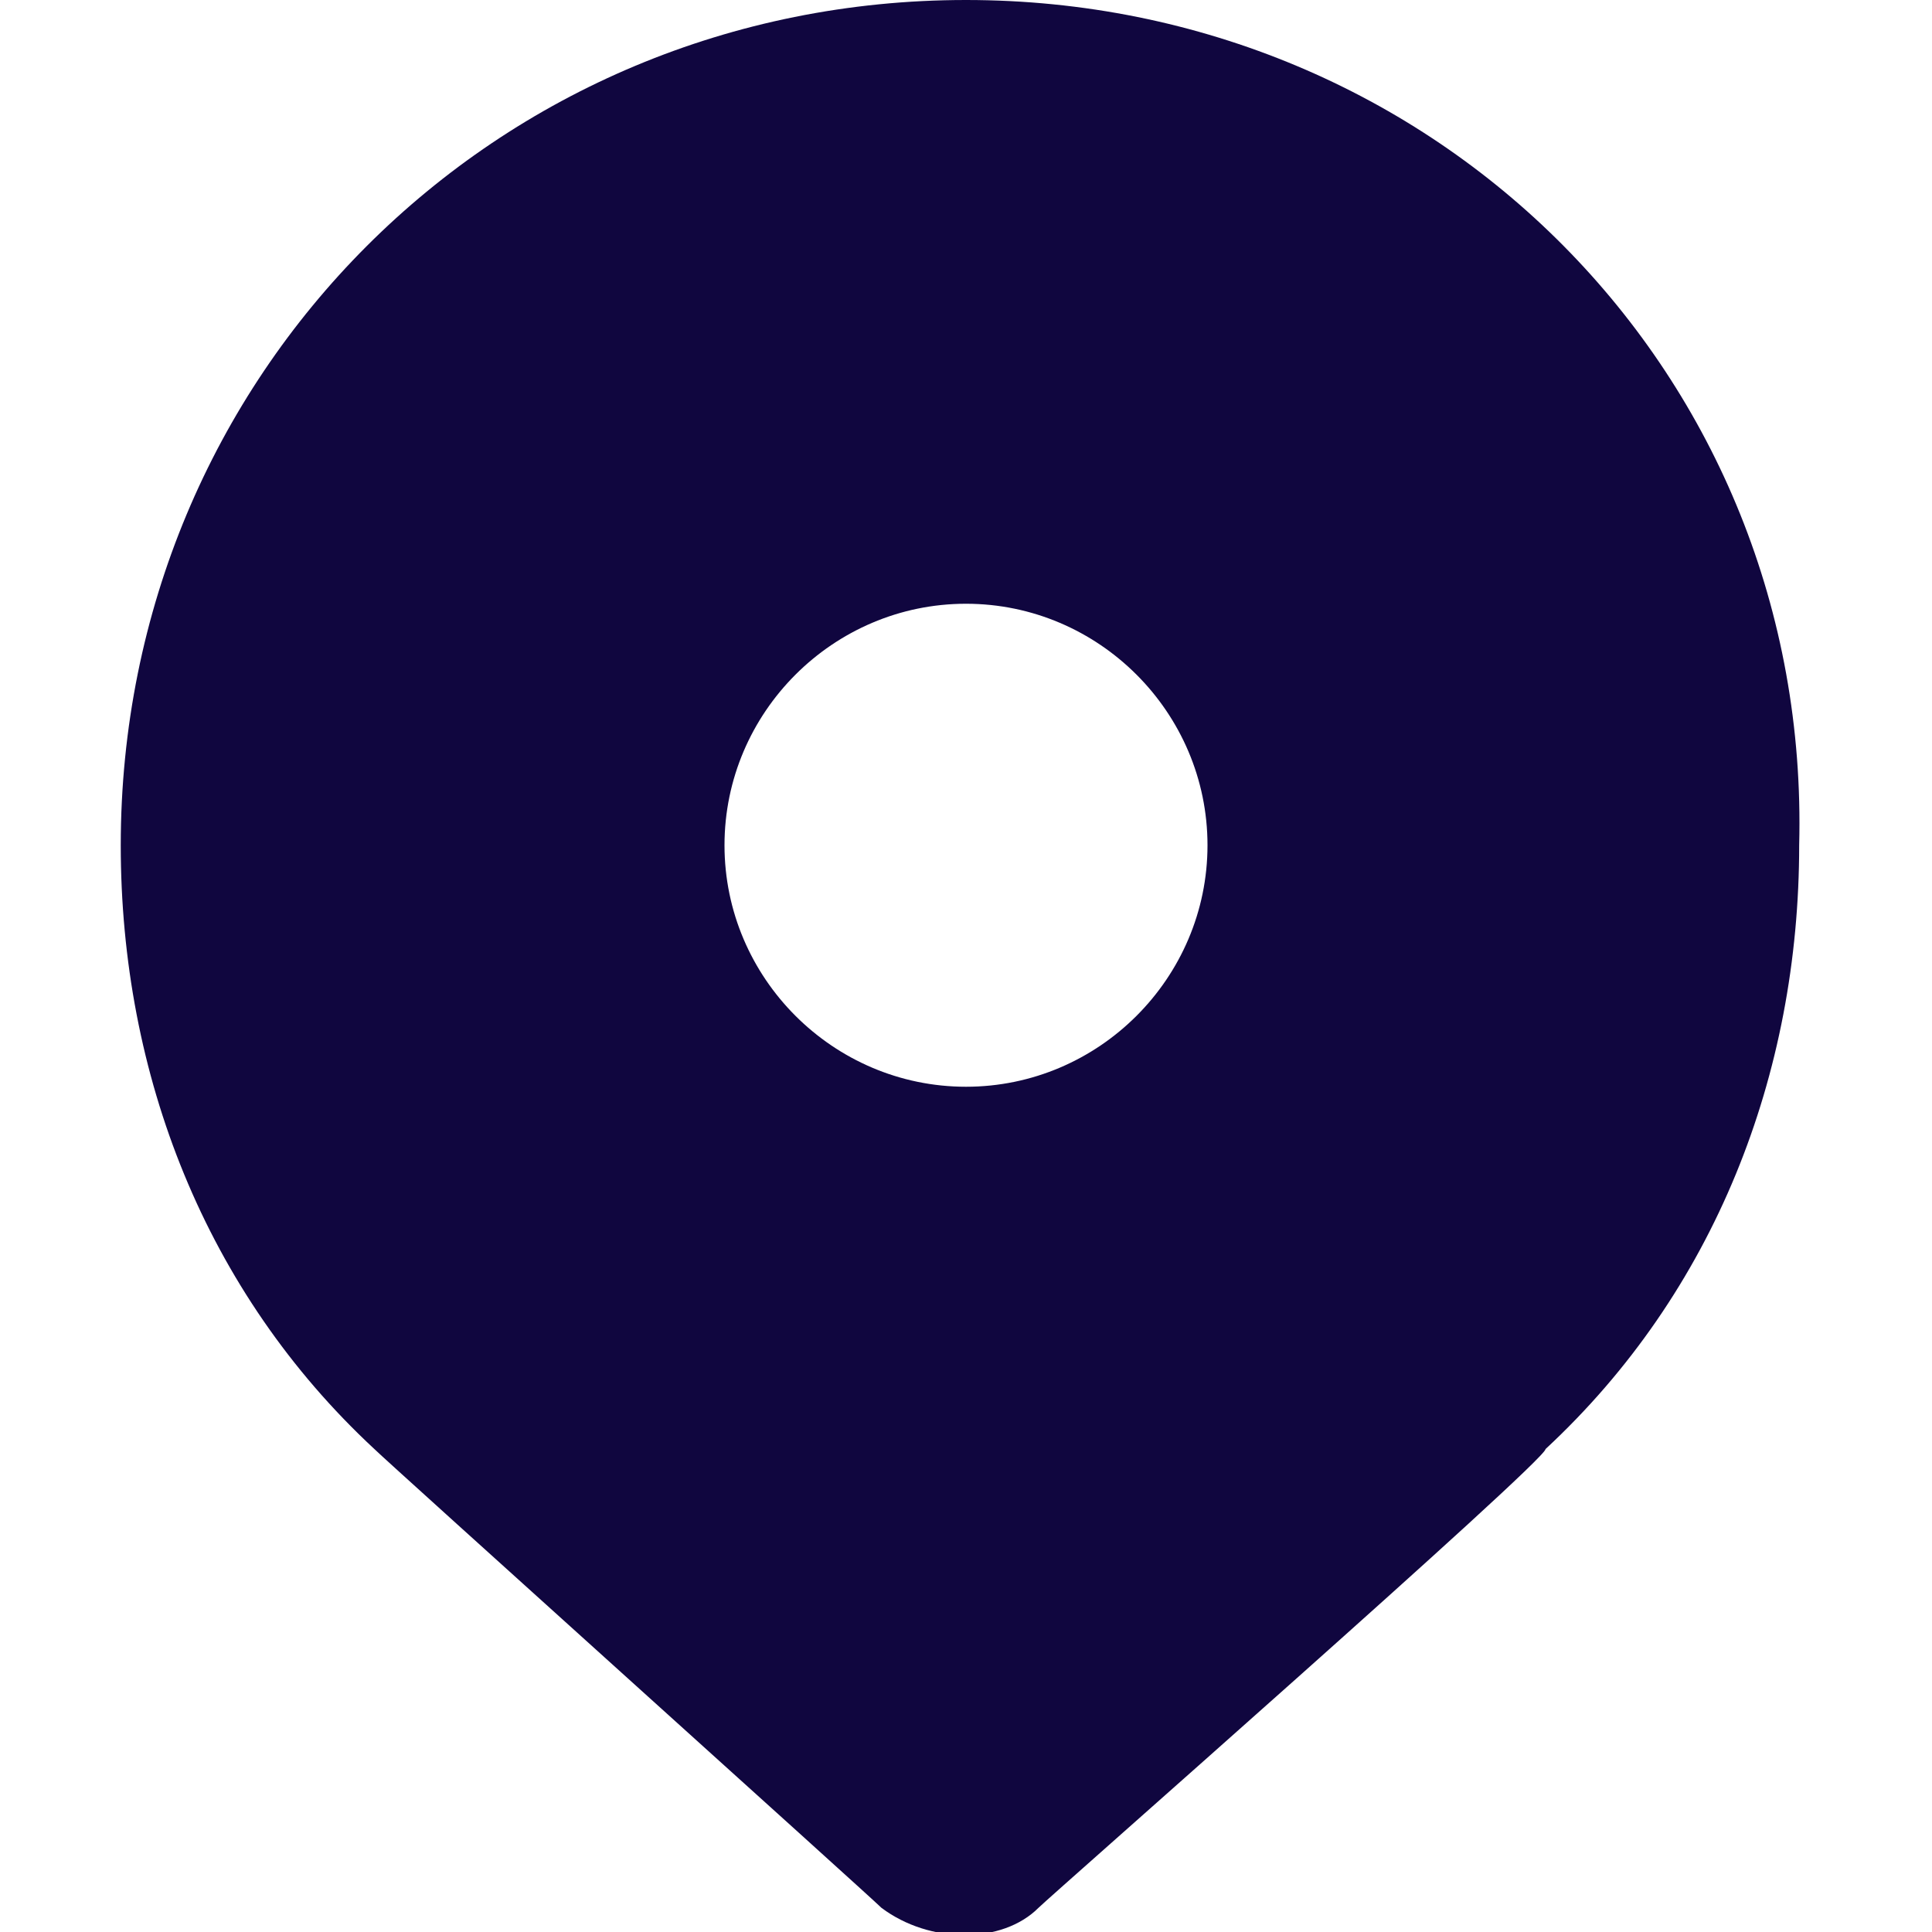 <svg xmlns="http://www.w3.org/2000/svg" width="16" height="16">
  <path fill="#10063f99" d="M8 0C4.1 0 1 3.1 1 7c0 1.9.7 3.7 2.1 5 .1.1 4.1 3.7 4.2 3.8.4.3 1 .3 1.3 0 .1-.1 4.2-3.7 4.2-3.8 1.4-1.3 2.1-3.1 2.1-5 .1-3.9-3-7-6.9-7zm0 9c-1.1 0-2-.9-2-2s.9-2 2-2 2 .9 2 2-.9 2-2 2z"/>
</svg>
